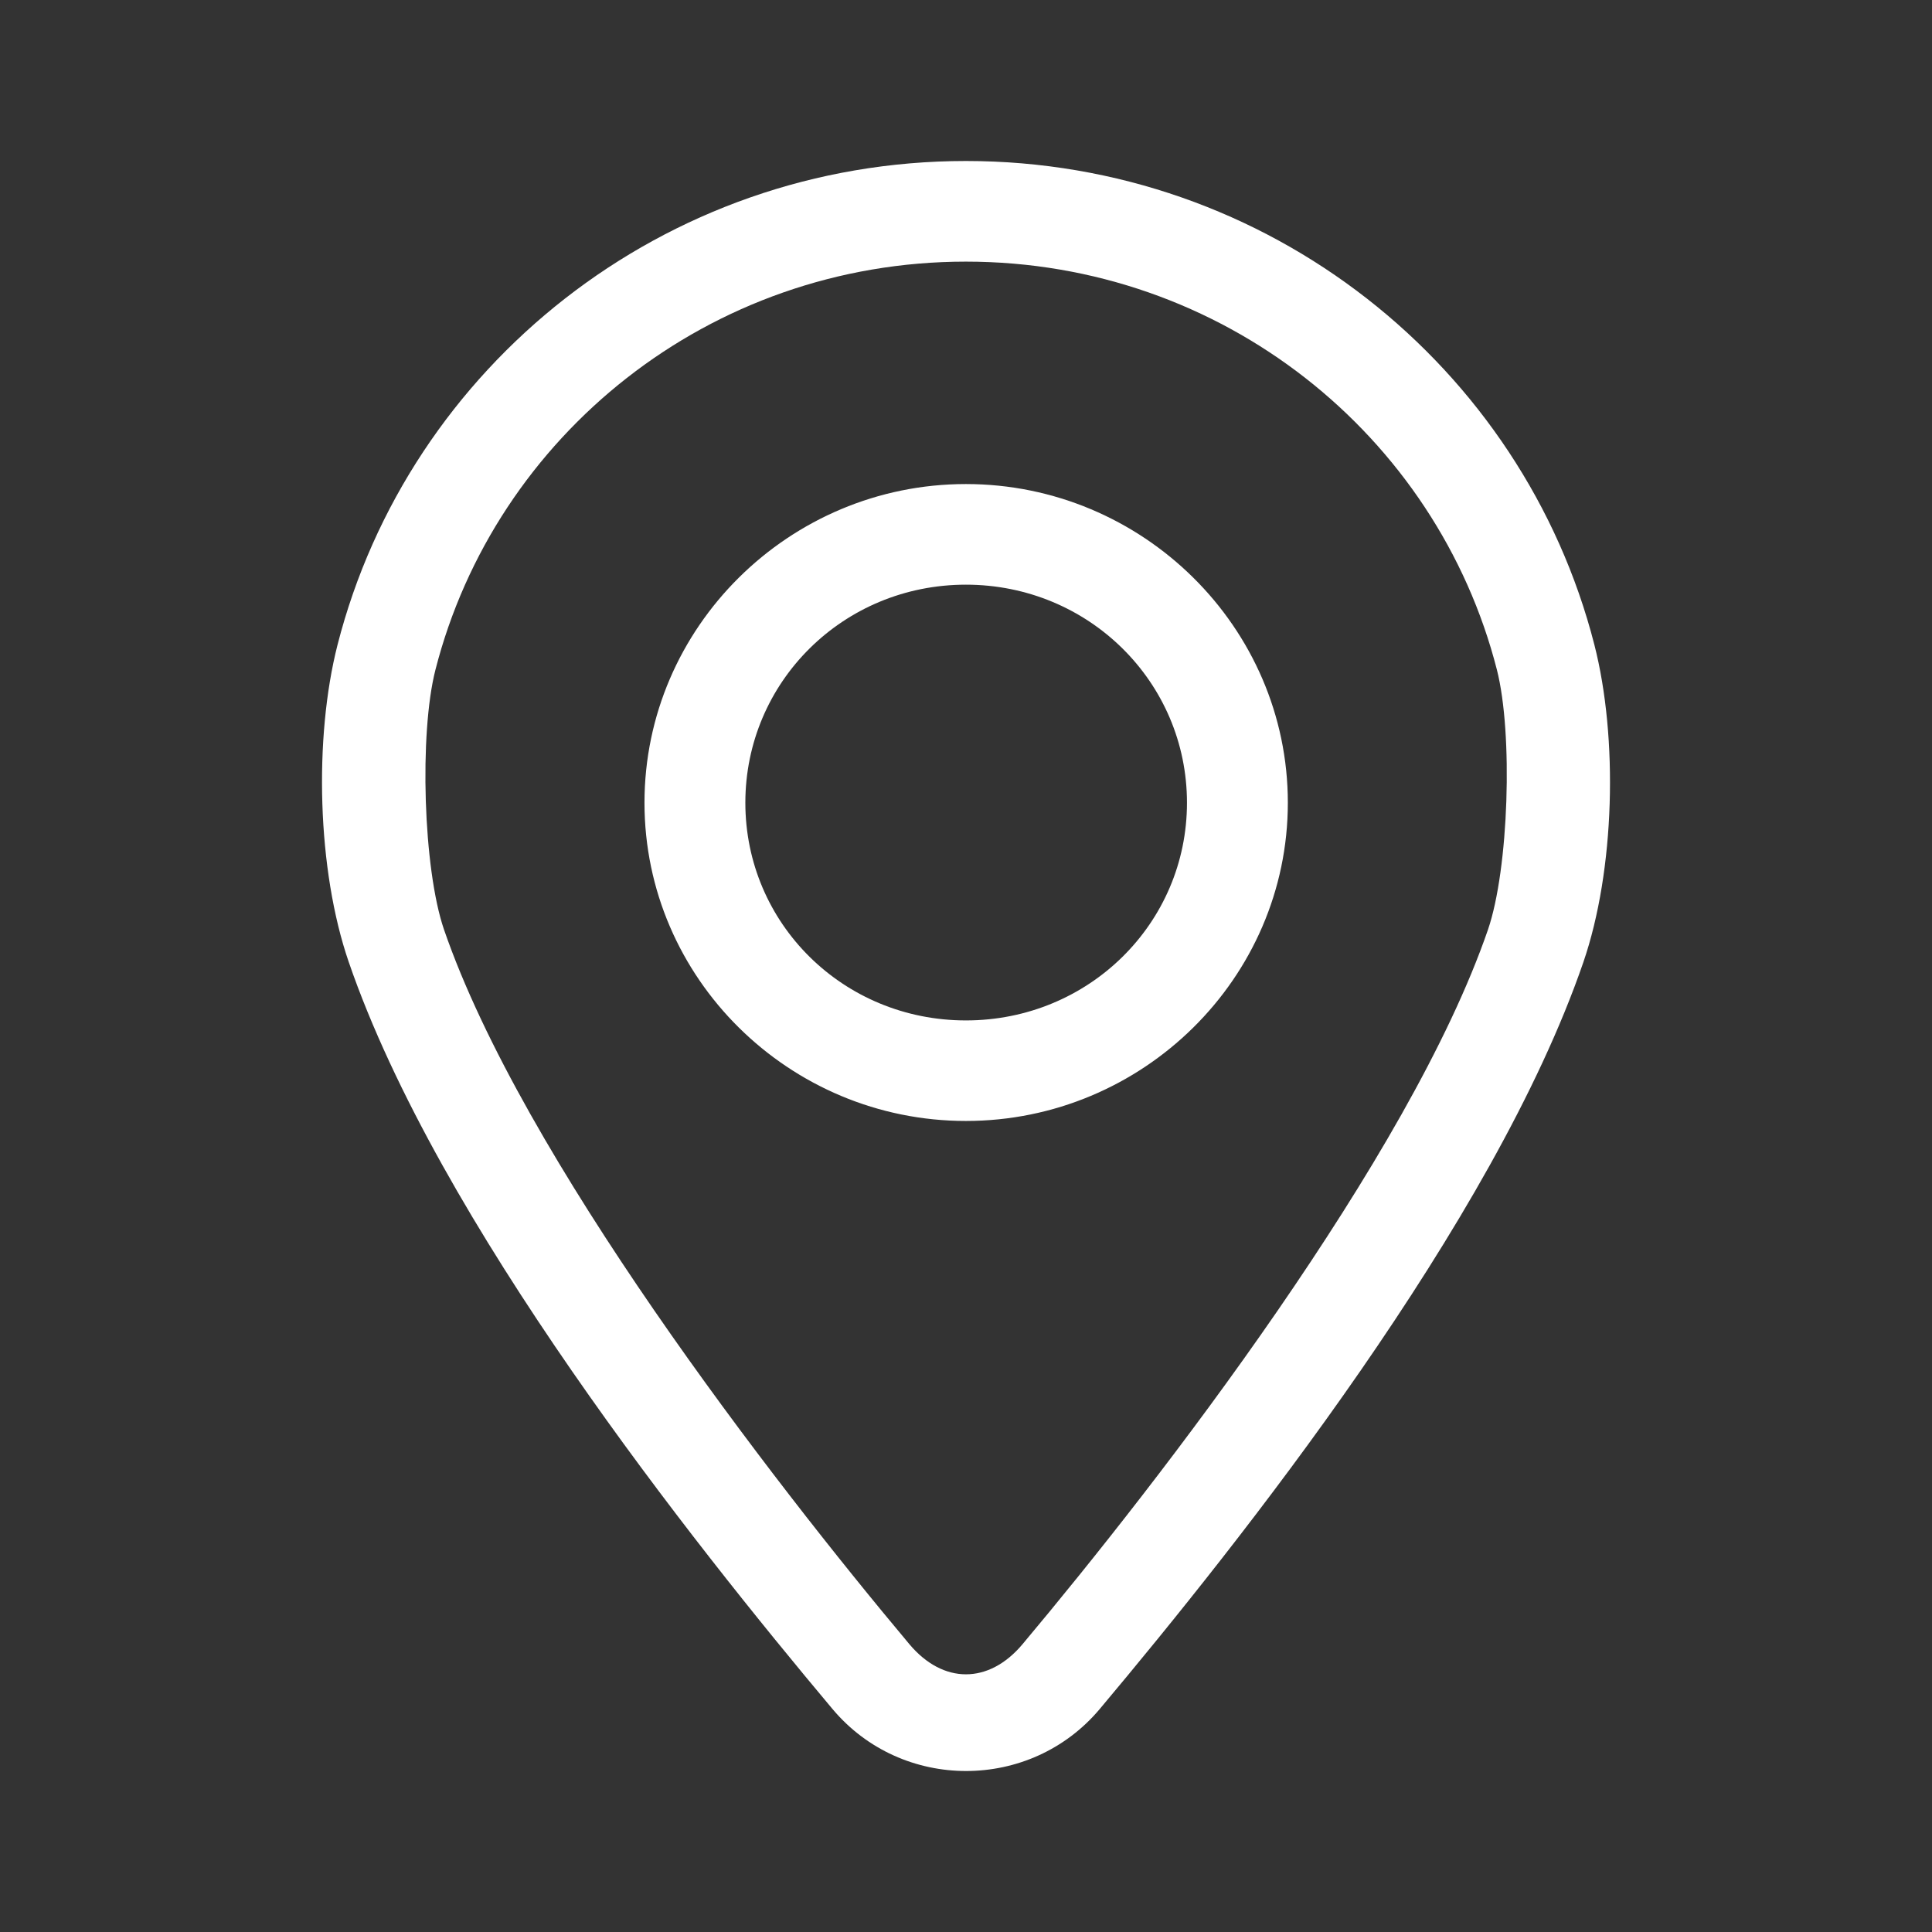 <svg width="24" height="24" viewBox="0 0 24 24" fill="none" xmlns="http://www.w3.org/2000/svg">
<rect x="0" y="0" width="24" height="24" fill="#333333" stroke="none"/>
<path d="M11.999 2C8.244 2 5.077 4.552 4.193 8.01C3.898 9.167 3.939 10.808 4.332 11.95C5.445 15.187 8.595 19.148 10.34 21.228C11.203 22.258 12.8 22.257 13.663 21.228C15.408 19.149 18.554 15.192 19.668 11.956C20.062 10.811 20.102 9.167 19.806 8.01C18.922 4.552 15.755 2 11.999 2ZM11.999 3.25C15.187 3.25 17.852 5.412 18.595 8.32C18.797 9.111 18.743 10.794 18.484 11.549C17.51 14.379 14.413 18.386 12.702 20.425C12.284 20.923 11.716 20.924 11.297 20.425C9.586 18.385 6.488 14.375 5.515 11.546C5.257 10.792 5.207 9.111 5.409 8.321C6.152 5.413 8.811 3.25 11.999 3.25L11.999 3.25ZM11.999 6.013C9.804 6.013 8.006 7.791 8.006 9.972C8.006 12.152 9.804 13.925 11.999 13.925C14.195 13.925 15.998 12.152 15.998 9.972C15.998 7.791 14.195 6.013 11.999 6.013ZM11.999 7.263C13.524 7.263 14.745 8.473 14.745 9.972C14.745 11.47 13.525 12.676 11.999 12.676C10.474 12.676 9.259 11.471 9.259 9.972C9.259 8.473 10.474 7.263 11.999 7.263Z" fill="white"/>
</svg>
